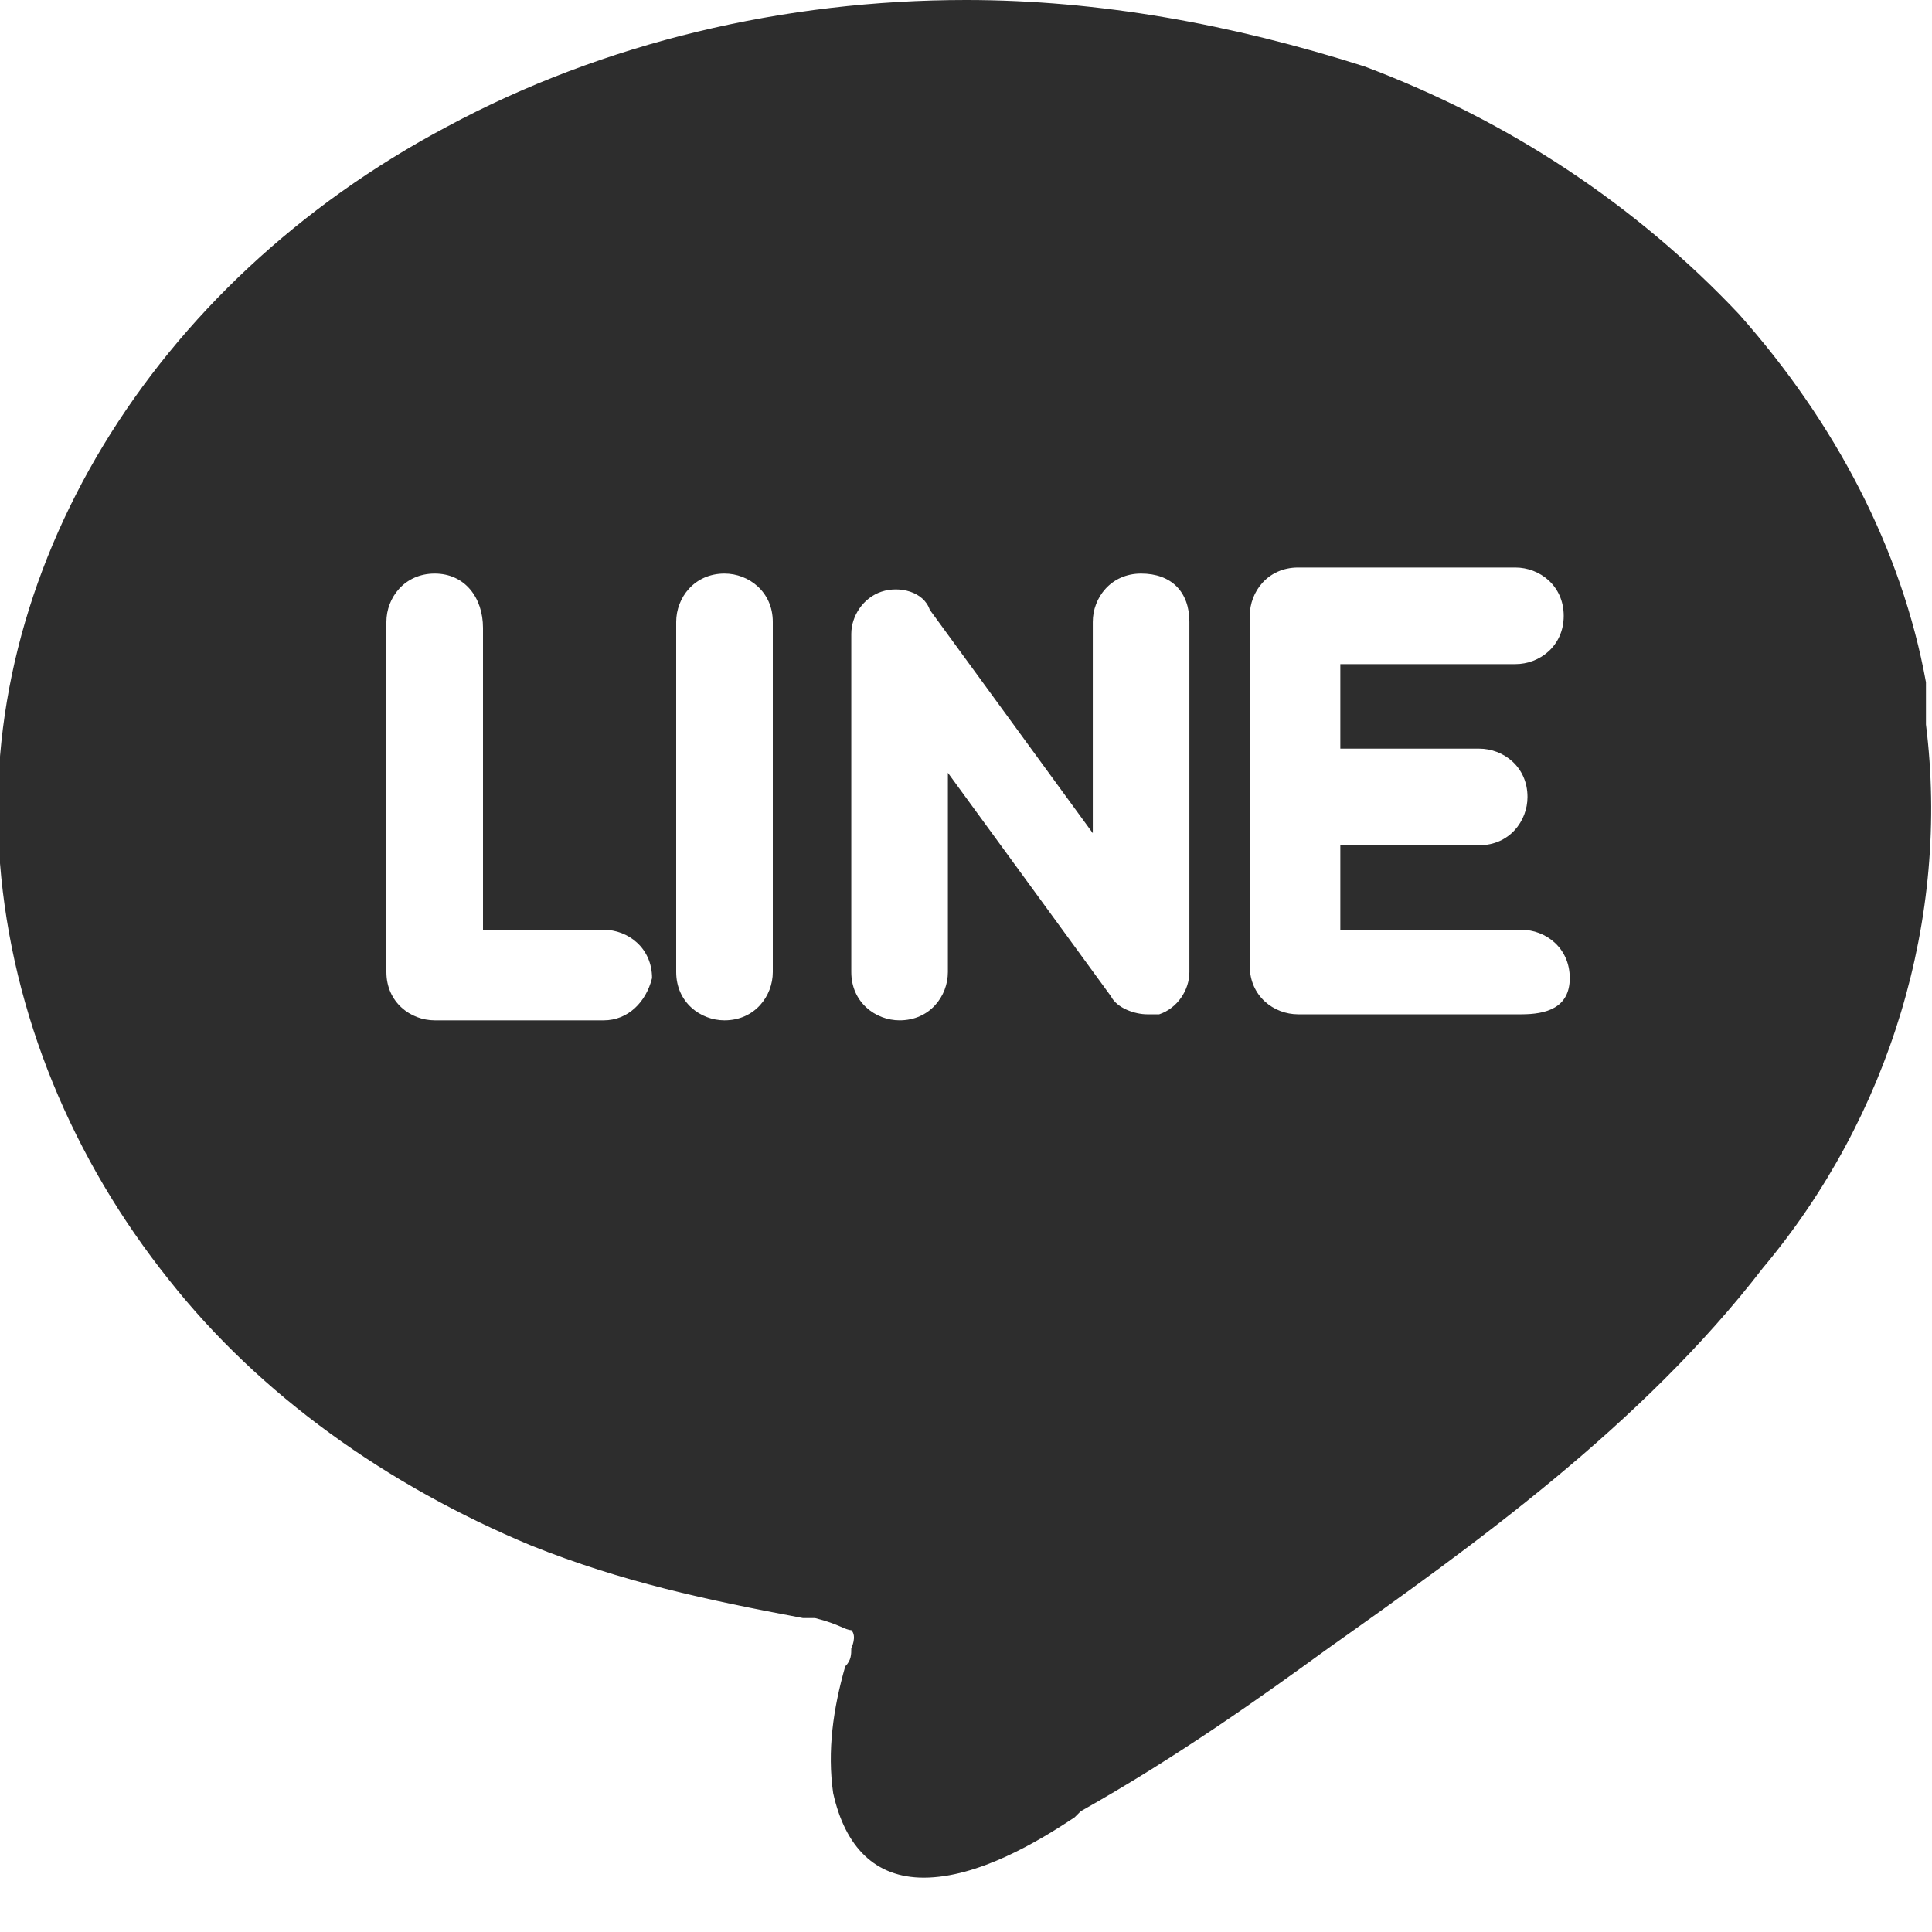 <?xml version="1.0" encoding="utf-8"?>
<!-- Generator: Adobe Illustrator 19.2.1, SVG Export Plug-In . SVG Version: 6.00 Build 0)  -->
<svg version="1.1" id="圖層_1" xmlns="http://www.w3.org/2000/svg" xmlns:xlink="http://www.w3.org/1999/xlink" x="0px" y="0px"
	 viewBox="0 0 32 32" style="enable-background:new 0 0 32 32;" xml:space="preserve">
<style type="text/css">
	.st0{fill:none;}
	.st1{fill:#2D2D2D;}
</style>
<title>logo-line</title>
<desc>Created with Sketch.</desc>
<g id="首頁">
	<g id="Group-15" transform="translate(-330, -4308)">
		<g transform="translate(0, 4146)">
			<g id="logo-line" transform="translate(329, 161)">
				<rect id="Rectangle-16" y="0" class="st0" width="33" height="33"/>
				<path id="Shape" class="st1" d="M32.9,13L32.9,13L32.9,13C32.9,12.9,32.9,12.9,32.9,13C32.9,12.9,32.9,12.9,32.9,13l0-0.4
					c0-0.1,0-0.1,0-0.2l0-0.1l0,0c-0.4-2.2-1.5-4.3-3.1-6.1c-1.7-1.8-3.8-3.2-6.2-4.1C21.4,1.4,19.2,1,17,1c-3,0-6,0.7-8.6,2.1
					C3.5,5.7,0.6,10.5,1,15.3c0.2,2.5,1.2,4.9,2.8,6.9c1.5,1.9,3.6,3.4,6,4.4c1.5,0.6,2.9,0.9,4.5,1.2l0.2,0
					c0.4,0.1,0.5,0.2,0.6,0.2c0.1,0.1,0,0.3,0,0.3c0,0.1,0,0.2-0.1,0.3c-0.2,0.7-0.3,1.4-0.2,2.1c0.2,0.9,0.7,1.4,1.5,1.4h0
					c0.9,0,1.9-0.6,2.5-1l0.1-0.1c1.6-0.9,3-1.9,4.1-2.7c2.4-1.7,5.2-3.7,7.2-6.3C32.3,19.5,33.3,16.2,32.9,13z M11,17.9H8.2
					c-0.4,0-0.8-0.3-0.8-0.8v-5.8c0-0.4,0.3-0.8,0.8-0.8S9,10.9,9,11.4v5h2c0.4,0,0.8,0.3,0.8,0.8C11.7,17.6,11.4,17.9,11,17.9z
					 M13.8,17.1c0,0.4-0.3,0.8-0.8,0.8c-0.4,0-0.8-0.3-0.8-0.8v-5.8c0-0.4,0.3-0.8,0.8-0.8c0.4,0,0.8,0.3,0.8,0.8V17.1z M20.7,17.1
					c0,0.3-0.2,0.6-0.5,0.7c-0.1,0-0.2,0-0.2,0c-0.2,0-0.5-0.1-0.6-0.3l-2.7-3.7v3.3c0,0.4-0.3,0.8-0.8,0.8c-0.4,0-0.8-0.3-0.8-0.8
					v-5.6c0-0.3,0.2-0.6,0.5-0.7c0.3-0.1,0.7,0,0.8,0.3l2.7,3.7v-3.5c0-0.4,0.3-0.8,0.8-0.8s0.8,0.3,0.8,0.8V17.1z M26.2,17.8h-3.7
					c-0.4,0-0.8-0.3-0.8-0.8v-2.9v-2.9c0-0.4,0.3-0.8,0.8-0.8h3.6c0.4,0,0.8,0.3,0.8,0.8S26.5,12,26.1,12h-2.9v1.4h2.3
					c0.4,0,0.8,0.3,0.8,0.8c0,0.4-0.3,0.8-0.8,0.8h-2.3v1.4h3c0.4,0,0.8,0.3,0.8,0.8S26.6,17.8,26.2,17.8z"/>
			</g>
		</g>
	</g>
</g>
</svg>
